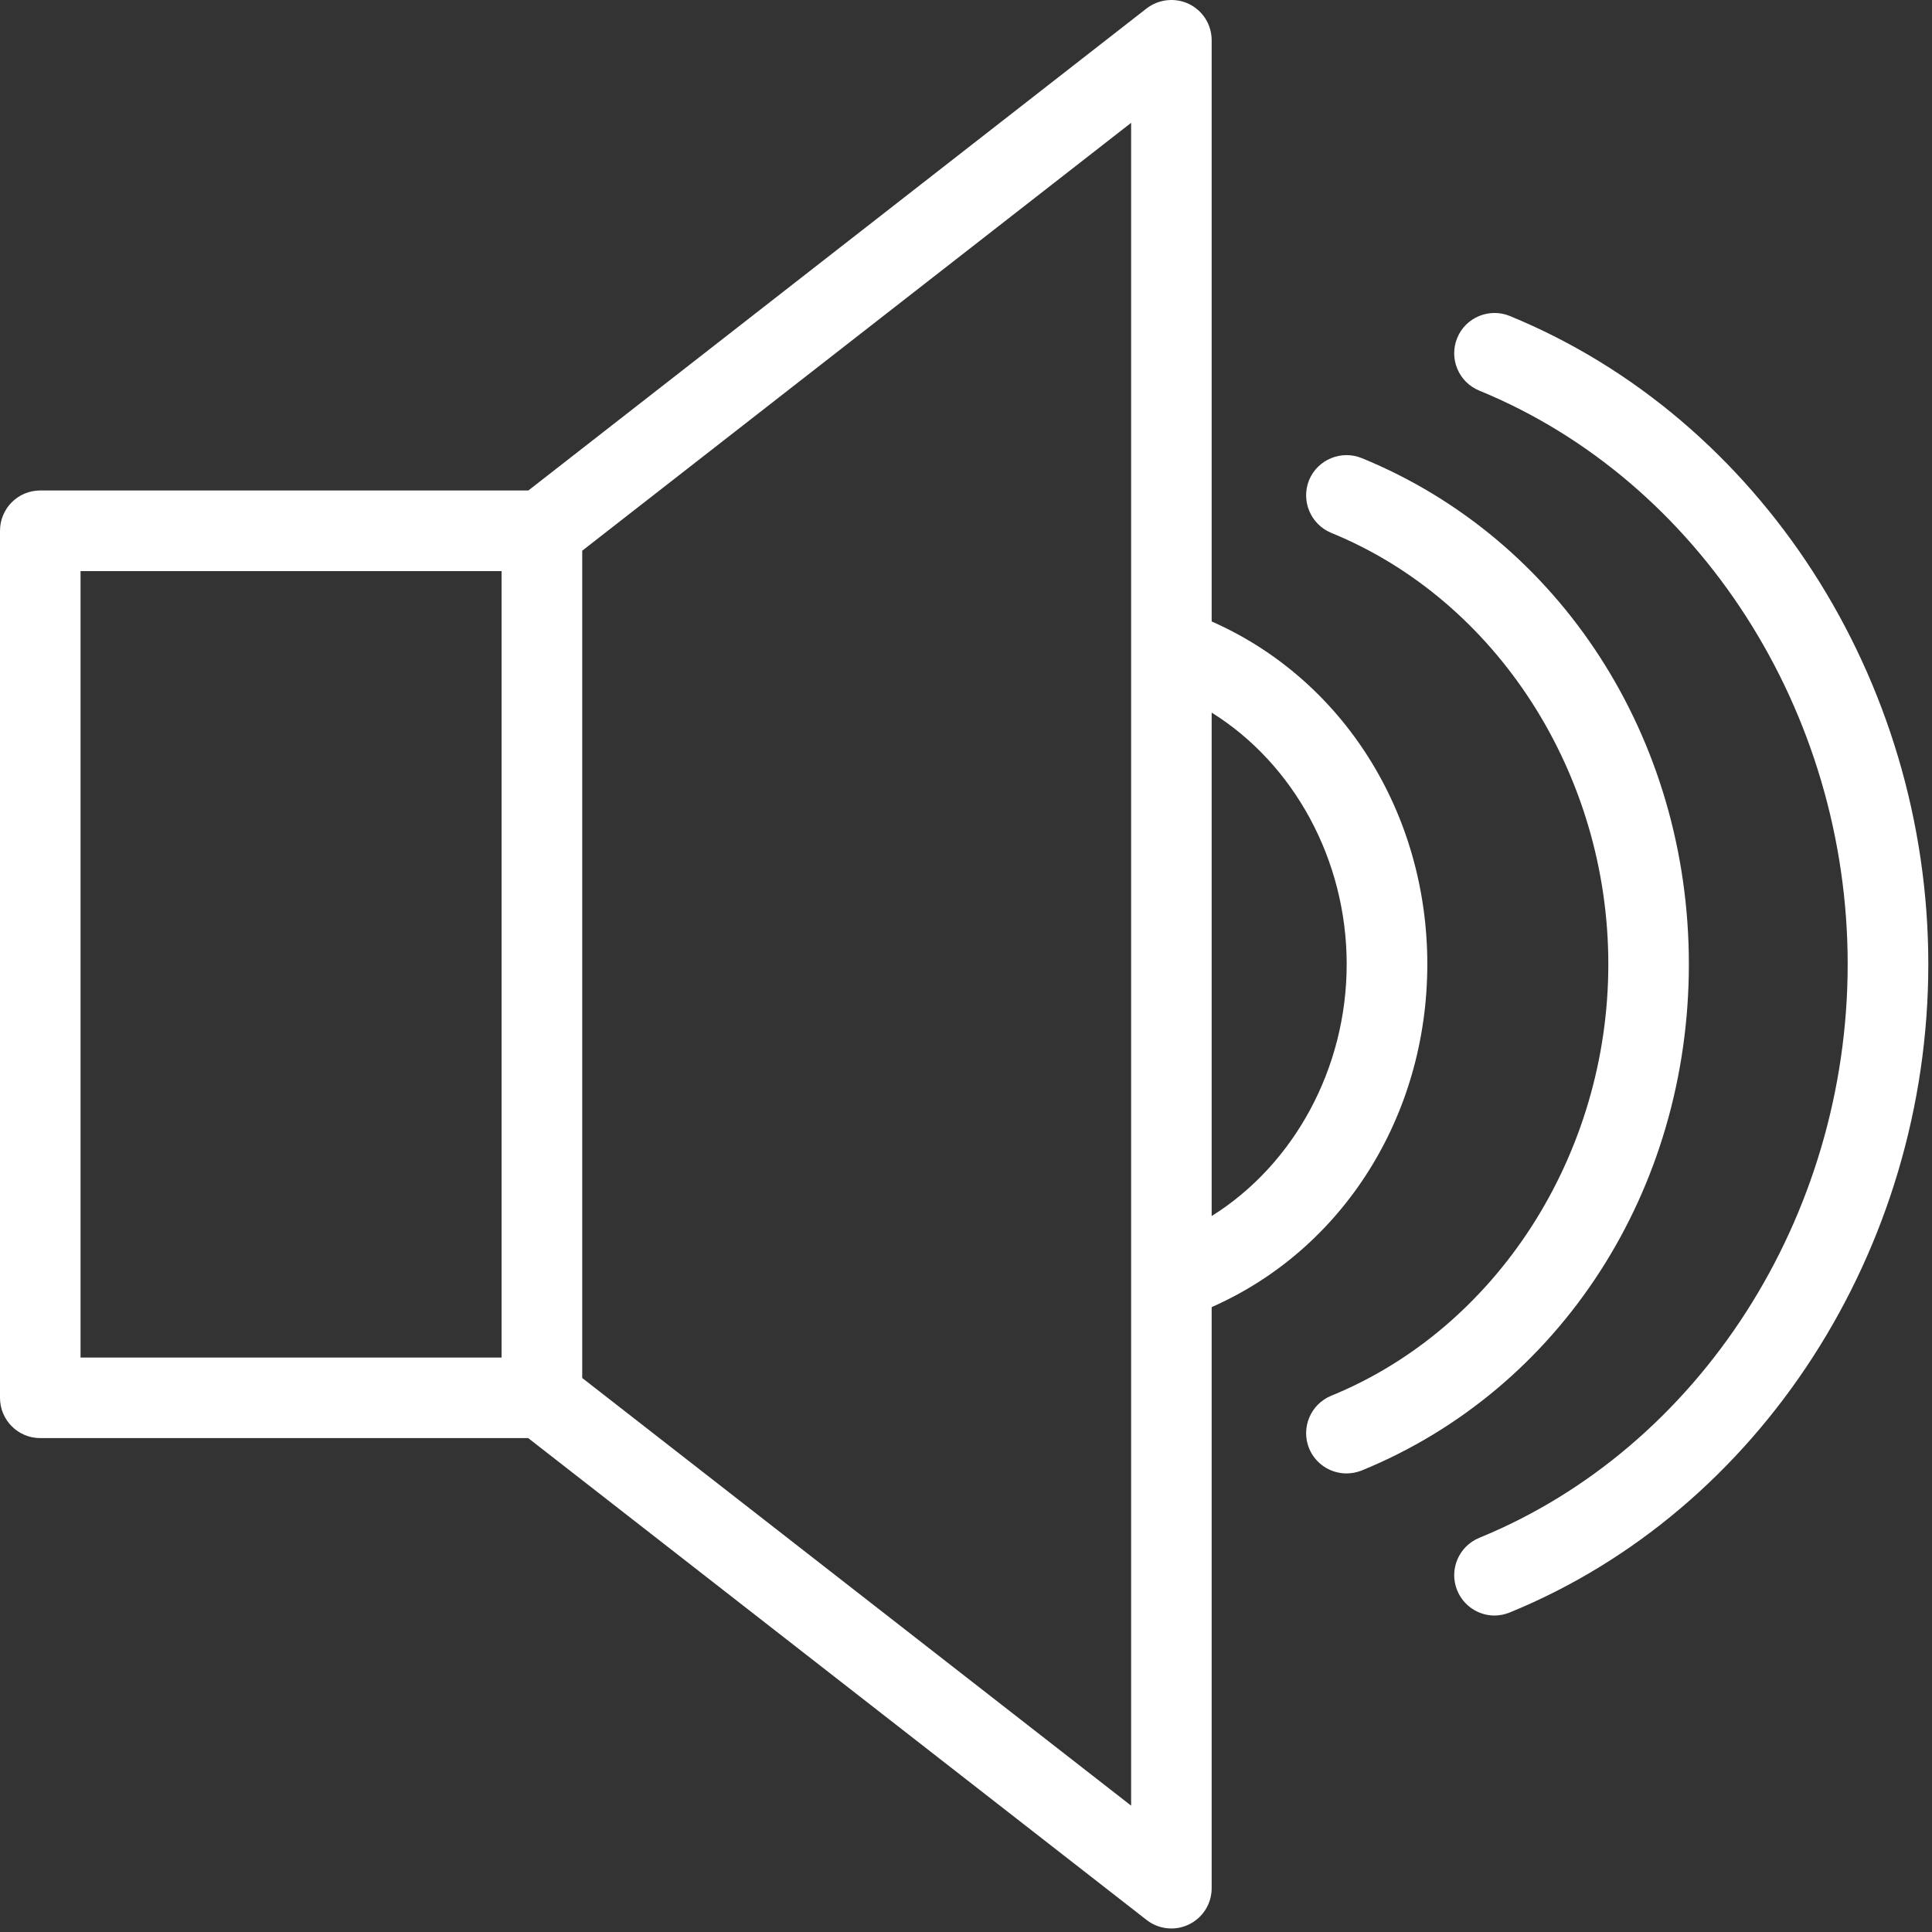 <?xml version="1.0" encoding="UTF-8"?>
<svg width="45px" height="45px" viewBox="0 0 45 45" version="1.1" xmlns="http://www.w3.org/2000/svg" xmlns:xlink="http://www.w3.org/1999/xlink">
    <rect x="0" y="0" width="45" height="45" fill="#333333" stroke="none"/>
    <!-- Generator: Sketch 48.2 (47327) - http://www.bohemiancoding.com/sketch -->
    <title>ikon-schallschutz</title>
    <desc>Created with Sketch.</desc>
    <defs/>
    <g id="Solo-Ikons" stroke="none" stroke-width="1" fill="none" fill-rule="evenodd">
        <g id="ikon-schallschutz" fill="#FFFFFF">
            <path d="M28.222,14.475 L28.222,0.937 C28.222,0.578 28.019,0.253 27.696,0.094 C27.375,-0.062 26.989,-0.021 26.707,0.196 L12.307,11.424 L0.937,11.424 C0.419,11.424 0,11.844 0,12.363 L0,32.557 C0,33.076 0.419,33.496 0.937,33.496 L12.303,33.496 L26.707,44.72 C26.874,44.851 27.078,44.918 27.283,44.918 C27.425,44.918 27.565,44.886 27.696,44.822 C28.019,44.665 28.222,44.338 28.222,43.979 L28.222,30.445 C31.281,29.097 33.245,25.987 33.245,22.458 C33.245,18.931 31.281,15.824 28.222,14.475 Z M1.876,31.62 L11.683,31.62 L11.683,13.302 L1.876,13.302 L1.876,31.62 Z M26.346,42.057 L13.561,32.096 L13.561,12.827 L26.346,2.861 L26.346,42.057 Z M28.222,28.324 L28.222,16.598 C30.138,17.792 31.367,20.031 31.367,22.458 C31.367,24.887 30.138,27.126 28.222,28.324 Z M35.166,7.36 C40.997,9.752 44.914,15.816 44.914,22.457 C44.914,29.106 40.995,35.175 35.164,37.558 C35.049,37.604 34.928,37.629 34.809,37.629 C34.44,37.629 34.089,37.406 33.941,37.043 C33.745,36.563 33.975,36.016 34.457,35.818 C39.586,33.72 43.036,28.35 43.036,22.457 C43.036,16.572 39.586,11.202 34.455,9.098 C33.975,8.902 33.745,8.353 33.941,7.873 C34.137,7.391 34.69,7.164 35.166,7.36 Z M39.337,22.457 C39.337,27.729 36.347,32.358 31.716,34.251 C31.601,34.296 31.48,34.319 31.361,34.319 C30.992,34.319 30.641,34.098 30.491,33.735 C30.297,33.255 30.526,32.708 31.006,32.51 C34.867,30.932 37.461,26.894 37.461,22.457 C37.461,18.027 34.867,13.988 31.006,12.411 C30.526,12.212 30.297,11.663 30.491,11.183 C30.689,10.703 31.24,10.476 31.718,10.67 C36.347,12.565 39.337,17.194 39.337,22.457 Z" id="shape"/>
        </g>
    </g>
</svg>
